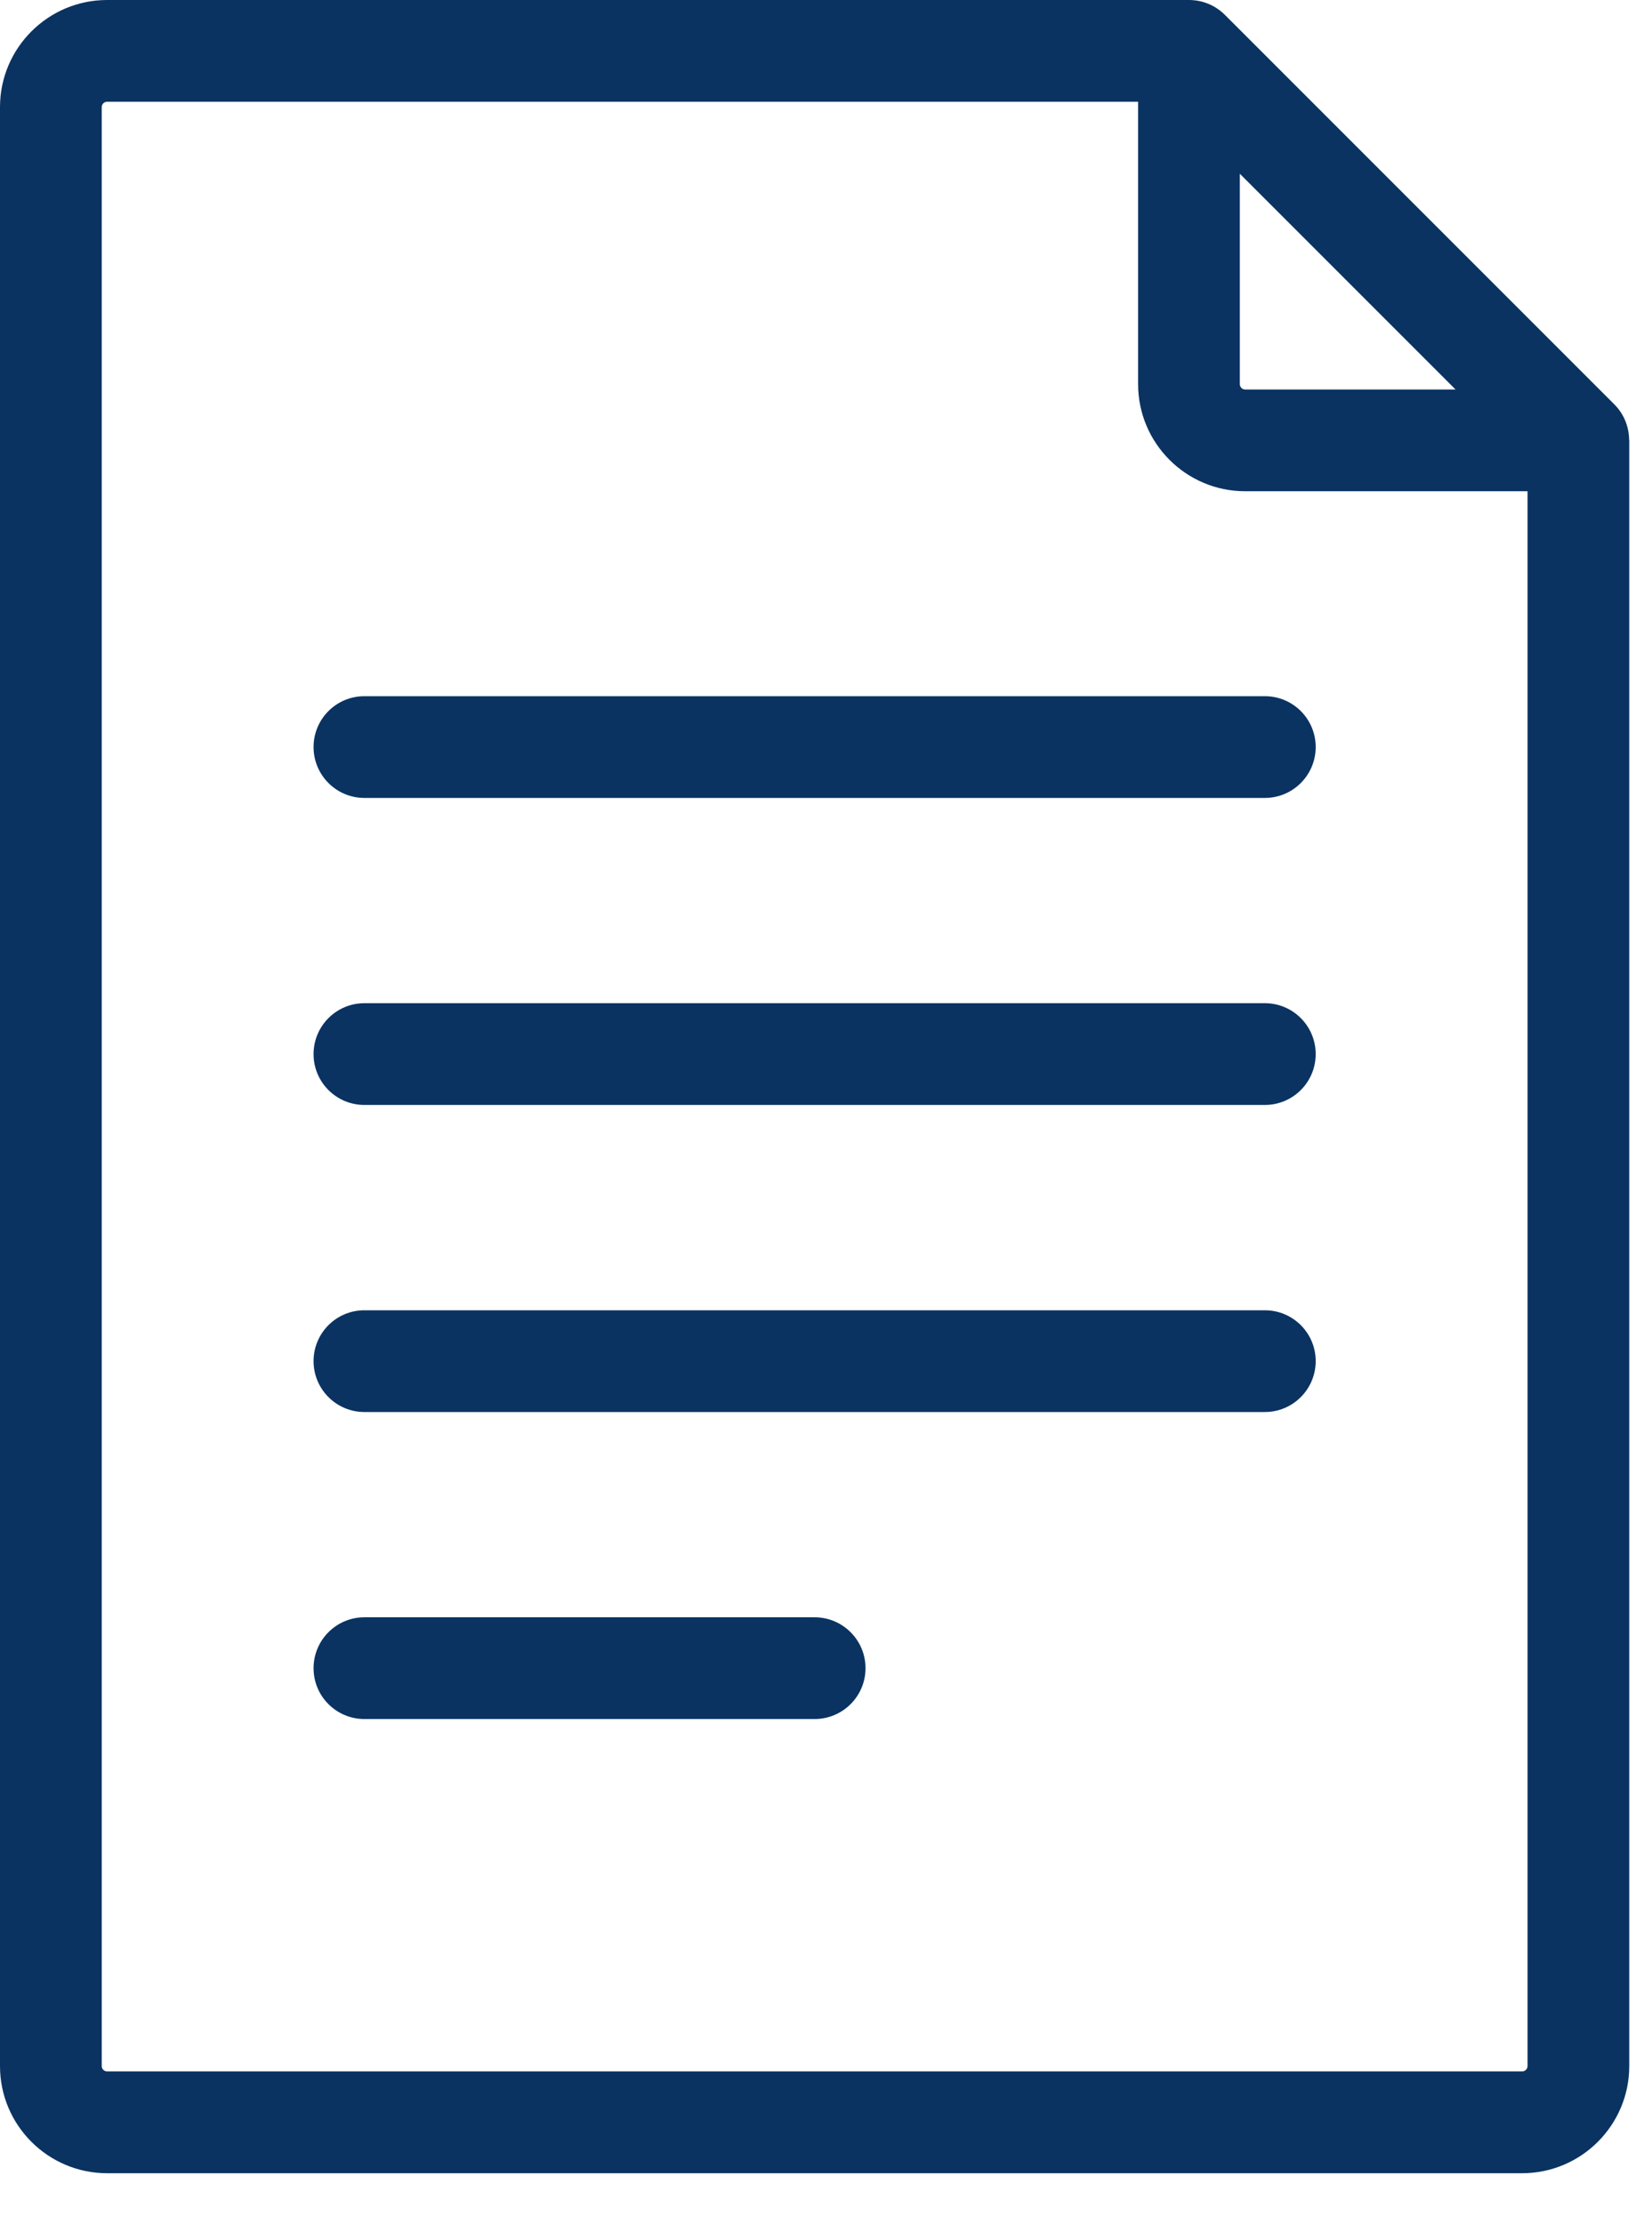 <?xml version="1.0" encoding="UTF-8"?> <svg xmlns="http://www.w3.org/2000/svg" width="26" height="35" viewBox="0 0 26 35" fill="none"> <path d="M25.64 6.921C25.638 6.716 25.559 6.515 25.408 6.364L19.279 0.235C19.278 0.234 19.278 0.234 19.278 0.234C19.133 0.089 18.933 0 18.712 0H1.686C0.756 0 0 0.756 0 1.686V32.511C0 33.441 0.756 34.197 1.686 34.197H23.956C24.886 34.197 25.642 33.441 25.642 32.511V6.93C25.642 6.927 25.641 6.924 25.64 6.921ZM19.513 2.734L22.908 6.129H19.597C19.551 6.129 19.513 6.091 19.513 6.045V2.734ZM24.041 32.511C24.041 32.557 24.003 32.595 23.956 32.595H1.686C1.639 32.595 1.601 32.557 1.601 32.511V1.686C1.601 1.639 1.639 1.601 1.686 1.601H17.912V6.045C17.912 6.974 18.668 7.73 19.597 7.73H24.041V32.511H24.041Z" fill="#0A3361"></path> <path d="M19.907 10.955H5.735C5.293 10.955 4.935 11.313 4.935 11.755C4.935 12.197 5.293 12.556 5.735 12.556H19.907C20.349 12.556 20.707 12.197 20.707 11.755C20.707 11.313 20.349 10.955 19.907 10.955Z" fill="#0A3361"></path> <path d="M19.907 15.786H5.735C5.293 15.786 4.935 16.145 4.935 16.587C4.935 17.029 5.293 17.387 5.735 17.387H19.907C20.349 17.387 20.707 17.029 20.707 16.587C20.707 16.145 20.349 15.786 19.907 15.786Z" fill="#0A3361"></path> <path d="M19.907 20.618H5.735C5.293 20.618 4.935 20.976 4.935 21.418C4.935 21.86 5.293 22.219 5.735 22.219H19.907C20.349 22.219 20.707 21.86 20.707 21.418C20.707 20.976 20.349 20.618 19.907 20.618Z" fill="#0A3361"></path> <path d="M12.821 25.449H5.735C5.293 25.449 4.935 25.808 4.935 26.25C4.935 26.692 5.293 27.05 5.735 27.05H12.821C13.263 27.05 13.622 26.692 13.622 26.25C13.622 25.808 13.263 25.449 12.821 25.449Z" fill="#0A3361"></path> </svg> 